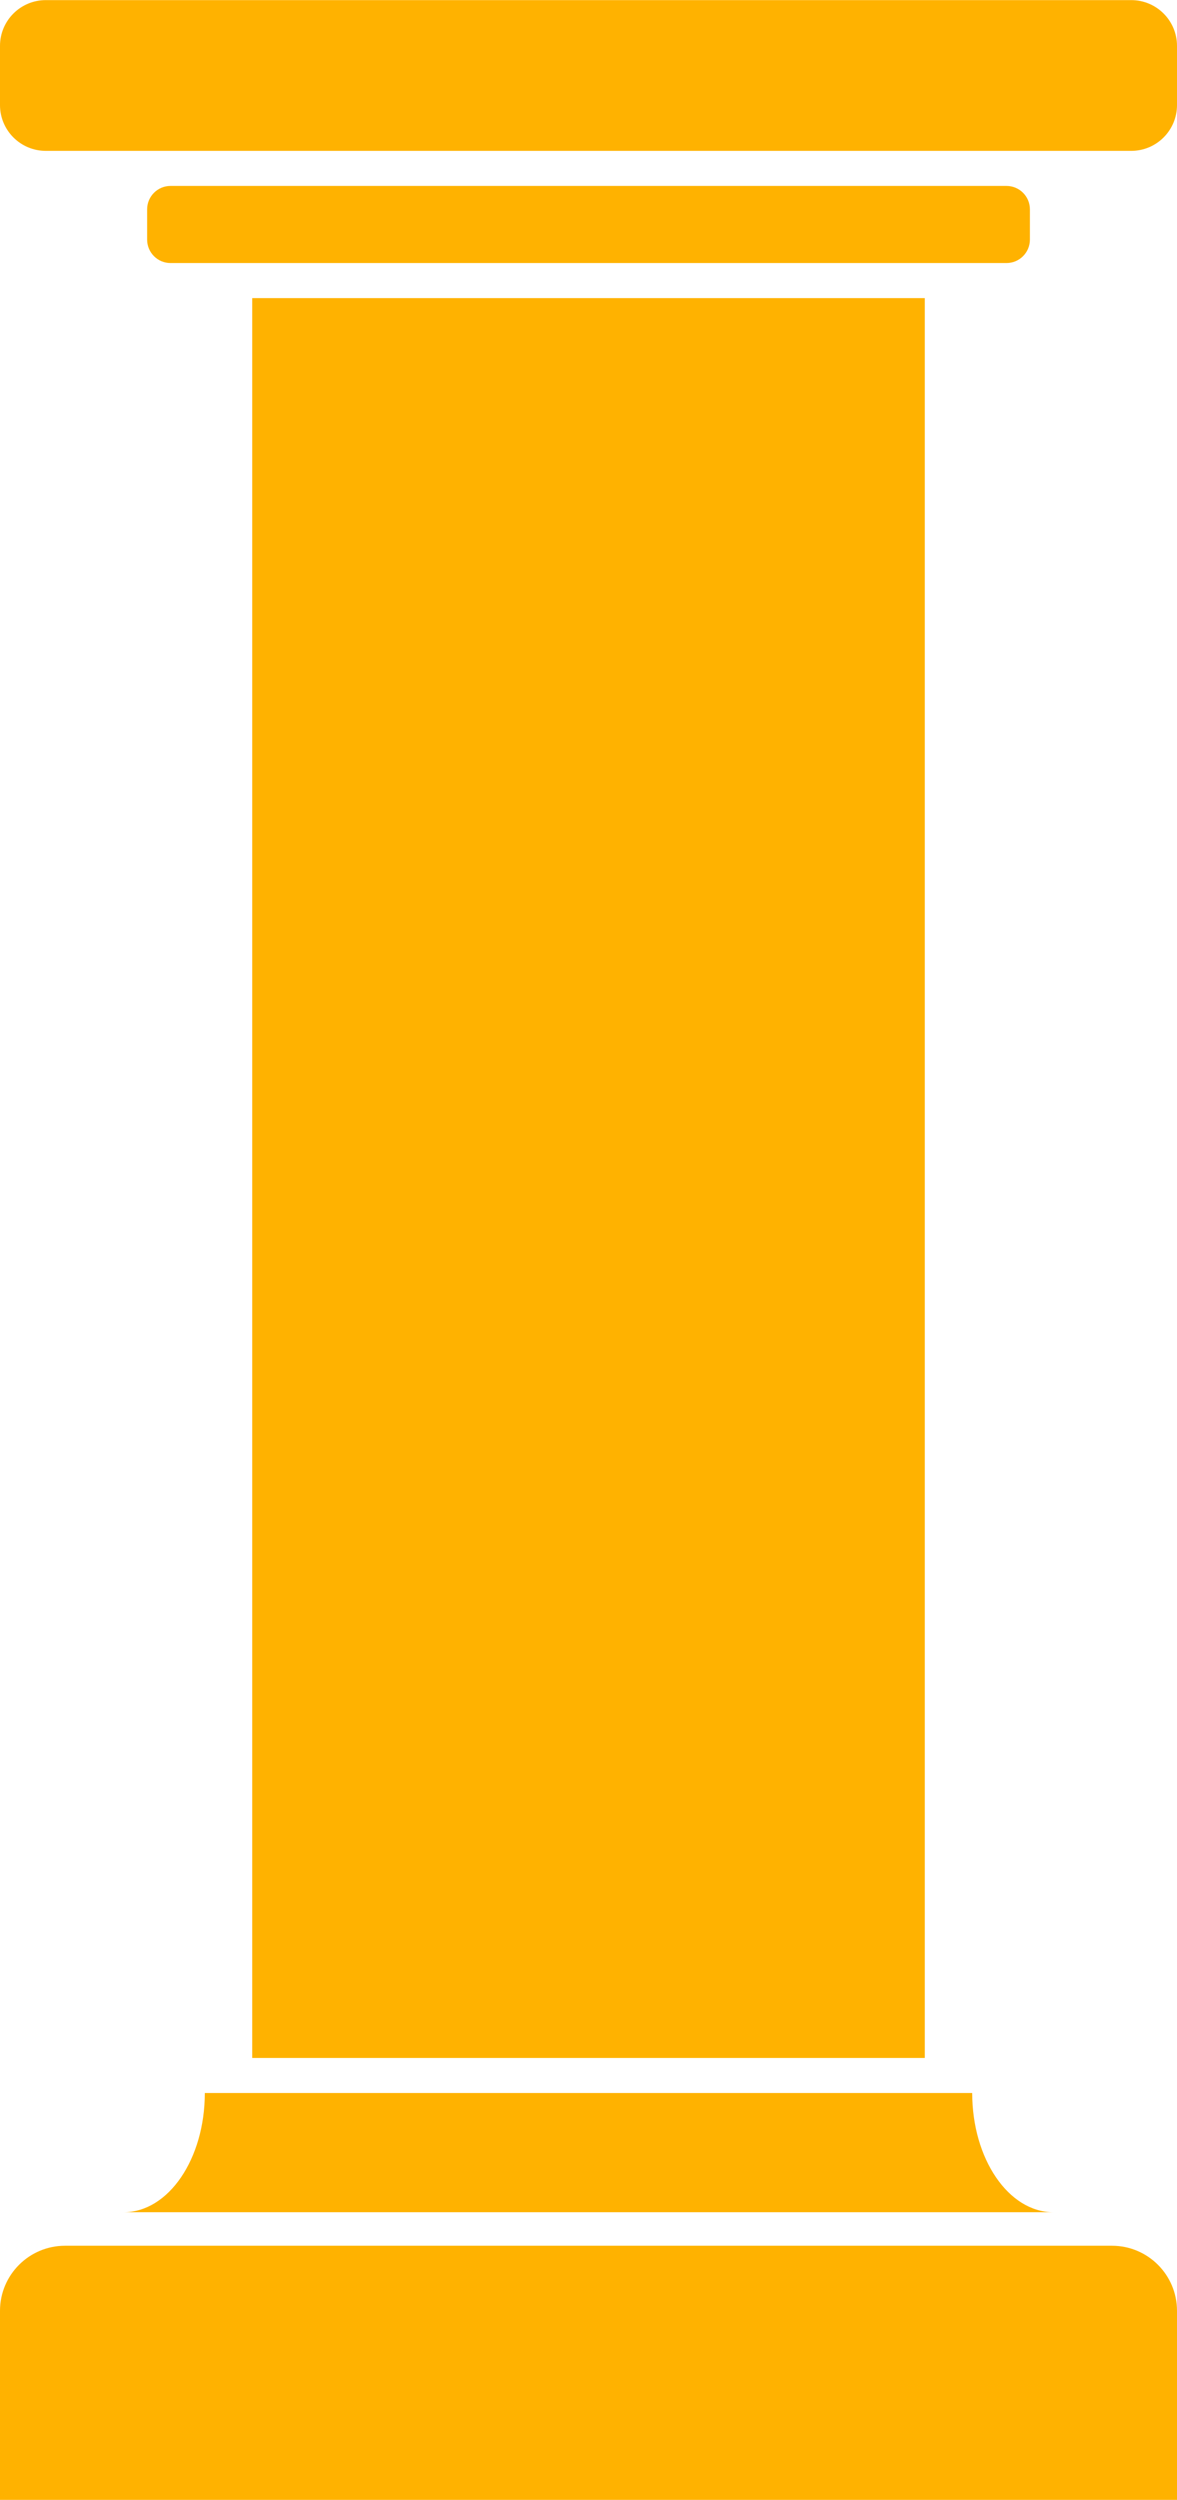 <?xml version="1.0" encoding="UTF-8" standalone="no"?><svg xmlns="http://www.w3.org/2000/svg" xmlns:xlink="http://www.w3.org/1999/xlink" fill="#ffb200" height="1061.1" preserveAspectRatio="xMidYMid meet" version="1" viewBox="750.0 469.4 500.0 1061.1" width="500" zoomAndPan="magnify"><g id="change1_1"><path d="M 1187.512 571.102 L 1187.512 558.27 C 1187.512 552.77 1183.059 548.32 1177.551 548.32 L 822.445 548.32 C 816.957 548.32 812.504 552.77 812.504 558.27 L 812.504 571.102 C 812.504 576.609 816.957 581.059 822.445 581.059 L 1177.551 581.059 C 1183.059 581.059 1187.512 576.609 1187.512 571.102" fill="inherit"/><path d="M 1230.559 469.449 L 769.453 469.449 C 758.711 469.449 750 478.141 750 488.891 L 750 514 C 750 524.73 758.711 533.441 769.453 533.441 L 1230.559 533.441 C 1241.301 533.441 1250 524.73 1250 514 L 1250 488.891 C 1250 478.141 1241.301 469.449 1230.559 469.449" fill="inherit"/><path d="M 1222.371 1422.672 L 777.641 1422.672 C 762.383 1422.672 750 1435.039 750 1450.289 L 750 1530.551 L 1250 1530.551 L 1250 1450.289 C 1250 1435.039 1237.629 1422.672 1222.371 1422.672" fill="inherit"/><path d="M 1142.859 1342.961 L 1142.859 595.941 L 857.145 595.941 L 857.145 1342.961 L 1142.859 1342.961" fill="inherit"/><path d="M 1197.469 1408.441 C 1178.441 1408.441 1163 1385.789 1163 1357.84 L 837.012 1357.84 C 837.012 1385.789 821.574 1408.441 802.539 1408.441 L 1197.469 1408.441" fill="inherit"/></g></svg>